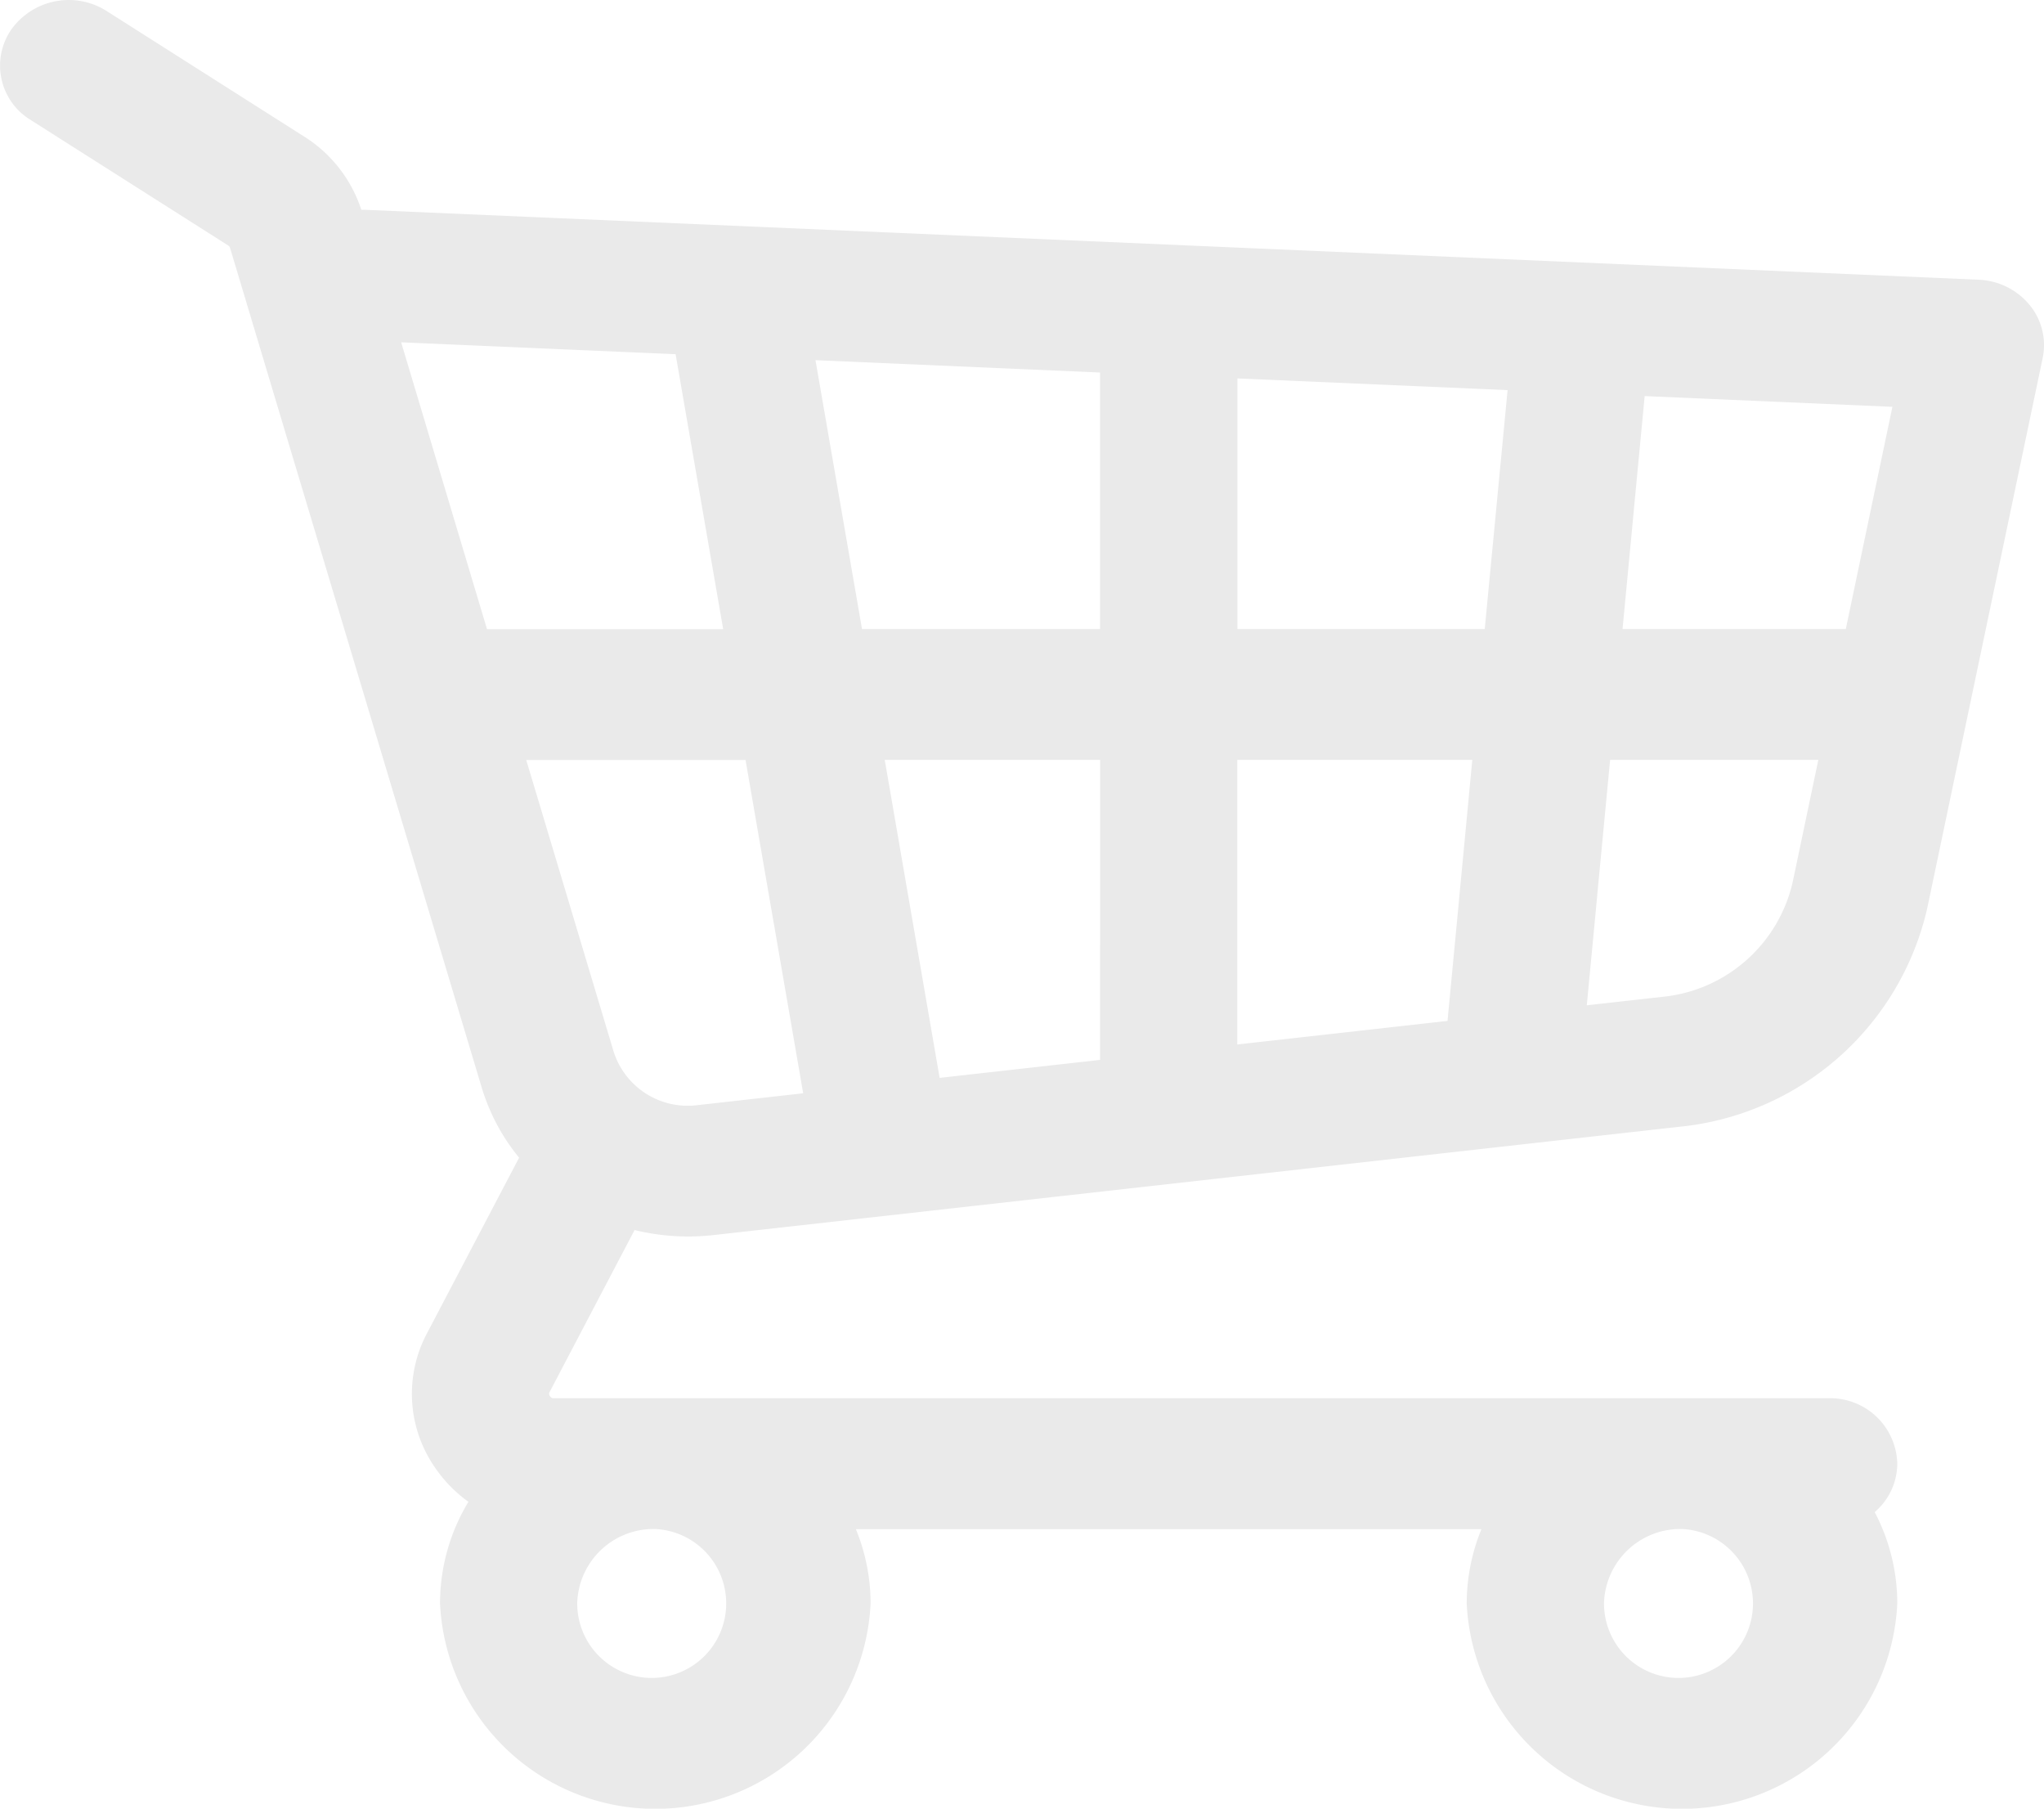 <svg xmlns="http://www.w3.org/2000/svg" width="63.304" height="56" viewBox="0 0 63.304 56">
  <path id="Path_9000" data-name="Path 9000" d="M199.129,129.677a2.159,2.159,0,0,0-1.577-.775l-49.969-2.165c-.039,0-.077,0-.117,0a4.22,4.22,0,0,0-1.767-2.266l-6.119-3.888a2.19,2.19,0,0,0-2.947.562,1.968,1.968,0,0,0,.589,2.808l6.119,3.887a.142.142,0,0,1,.06.078l7.795,26a6.27,6.27,0,0,0,1.157,2.168l-2.852,5.436a3.994,3.994,0,0,0,.192,4.076,4.286,4.286,0,0,0,1.09,1.143,6.087,6.087,0,0,0-.879,3.148,6.675,6.675,0,0,0,13.335,0,6.057,6.057,0,0,0-.456-2.3h19.374a6.058,6.058,0,0,0-.456,2.3,6.675,6.675,0,0,0,13.335,0,6.072,6.072,0,0,0-.7-2.83,1.977,1.977,0,0,0,.7-1.5,2.077,2.077,0,0,0-2.125-2.025H153.432a.13.13,0,0,1-.124-.066.118.118,0,0,1-.006-.135l2.627-5.007a6.983,6.983,0,0,0,1.662.2,7.2,7.2,0,0,0,.795-.045l29.861-3.348a8.761,8.761,0,0,0,7.721-6.79l3.572-17.021A1.954,1.954,0,0,0,199.129,129.677ZM188.37,167.583a2.307,2.307,0,1,1-2.417,2.3A2.366,2.366,0,0,1,188.37,167.583Zm-31.8,0a2.307,2.307,0,1,1-2.417,2.3A2.365,2.365,0,0,1,156.571,167.583Zm-5.211-27.861L148.7,130.84l8.5.368,1.473,8.514Zm6.529,14.736a2.408,2.408,0,0,1-2.607-1.655l-2.707-9.03h6.792l1.785,10.319Zm12.457-1.4-4.968.557-1.7-9.846h6.671Zm0-13.339h-7.372l-1.441-8.326,8.812.382Zm10.762,12.132-6.512.73v-8.812h7.279Zm1.152-12.132H174.6v-7.761l8.367.362Zm9.539,7.827a4.6,4.6,0,0,1-4.05,3.561l-2.328.261.722-7.6h6.449Zm1.643-7.827h-6.914l.685-7.214,7.673.332Z" transform="translate(-136.276 -120.241)" fill="#eaeaea"/>
</svg>
